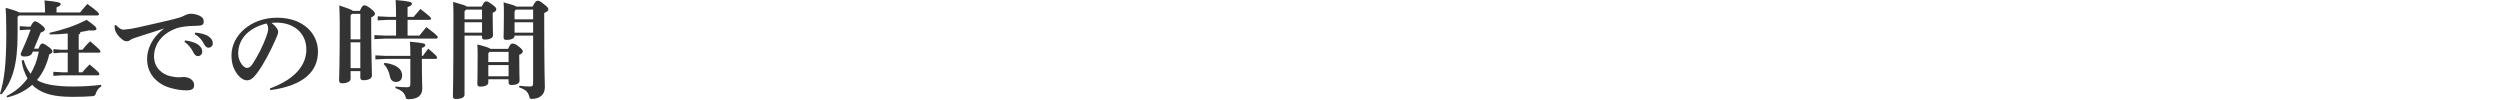 <svg width="375" height="15" viewBox="0 0 375 15" fill="none" xmlns="http://www.w3.org/2000/svg">
<g clip-path="url(#clip0_3144_14825)">
<path d="M73.248 11.888V12.384C73.248 12.752 72.784 12.992 72.016 12.992C71.744 12.992 71.6 12.864 71.6 12.592C71.6 12.272 71.648 11.456 71.648 8.352C71.648 7.536 71.632 7.12 71.6 6.672C72.944 7.008 73.408 7.184 73.568 7.328H76.208C76.528 6.624 76.688 6.528 76.864 6.528C77.104 6.528 77.344 6.608 77.808 6.976C78.32 7.376 78.416 7.536 78.416 7.712C78.416 7.92 78.288 8.032 77.888 8.224V8.64C77.888 11.008 77.936 11.744 77.936 12.08C77.936 12.544 77.44 12.752 76.704 12.752C76.432 12.752 76.288 12.64 76.288 12.368V11.888H73.248ZM73.248 9.312H76.288V7.776H73.44L73.248 7.984V9.312ZM73.248 9.76V11.44H76.288V9.76H73.248ZM77.184 5.344V5.376C77.184 5.744 76.736 5.984 75.968 5.984C75.664 5.984 75.536 5.872 75.536 5.632C75.536 5.248 75.584 4.272 75.584 2.144C75.584 1.264 75.584 0.944 75.536 0.352C76.832 0.704 77.296 0.848 77.456 0.992H79.888C80.256 0.24 80.448 0.112 80.656 0.112C80.896 0.112 81.04 0.192 81.568 0.608C82.128 1.056 82.256 1.184 82.256 1.392C82.256 1.6 82.096 1.76 81.632 1.952V2.656C81.632 10.848 81.728 12.528 81.728 13.104C81.728 14.176 80.976 14.832 79.792 14.832C79.504 14.832 79.472 14.8 79.392 14.496C79.216 13.776 78.816 13.424 77.872 13.104L77.888 12.864C78.432 12.928 79.024 12.976 79.472 12.976C79.872 12.976 79.968 12.88 79.968 12.368V5.344H77.184ZM77.184 2.896H79.968V1.44H77.36L77.184 1.712V2.896ZM77.184 3.344V4.896H79.968V3.344H77.184ZM70.032 0.992L72.256 0.992C72.592 0.32 72.704 0.208 72.912 0.208C73.136 0.208 73.264 0.256 73.824 0.672C74.352 1.072 74.448 1.2 74.448 1.376C74.448 1.584 74.32 1.744 73.904 1.92V2.336C73.904 4.064 73.952 4.96 73.952 5.328C73.952 5.68 73.456 5.936 72.736 5.936C72.432 5.936 72.304 5.824 72.304 5.584V5.344H69.68V14.208C69.68 14.608 69.2 14.848 68.368 14.848C68.08 14.848 67.936 14.736 67.936 14.496C67.936 13.936 68.016 12.192 68.016 2.56C68.016 1.52 68 0.912 67.968 0.288C69.376 0.672 69.872 0.832 70.032 0.992ZM72.304 4.896V3.344H69.68V4.896H72.304ZM72.304 2.896V1.44H69.904L69.68 1.696V2.896H72.304Z" fill="#333333"/>
<path d="M52.592 10.672V11.824C52.592 12.16 52.128 12.496 51.312 12.496C51.024 12.496 50.864 12.352 50.864 12.08C50.864 11.696 50.96 9.824 50.96 3.504C50.96 2.656 50.928 1.6 50.896 0.816C52.256 1.264 52.752 1.456 52.928 1.632H53.984C54.256 0.976 54.432 0.8 54.608 0.8C54.816 0.8 55.024 0.832 55.616 1.296C56.176 1.744 56.24 1.92 56.24 2.064C56.24 2.256 56.096 2.416 55.68 2.608V4.16C55.68 8.336 55.792 10.288 55.792 11.312C55.792 11.808 55.248 12.032 54.48 12.032C54.208 12.032 54.048 11.92 54.048 11.632V10.672H52.592ZM52.592 5.904H54.048V2.08H52.8L52.592 2.304V5.904ZM52.592 6.352V10.224H54.048V6.352H52.592ZM59.408 5.344V2.976H58.256L56.656 3.056V2.448L58.256 2.528H59.408C59.408 1.424 59.392 0.672 59.344 0C61.472 0.192 61.792 0.32 61.792 0.544C61.792 0.768 61.616 0.88 61.136 1.072V2.528H62.048C62.368 2.144 62.688 1.76 63.056 1.344C64.496 2.448 64.656 2.624 64.656 2.784C64.656 2.896 64.576 2.976 64.416 2.976H61.136V5.344H62.912C63.248 4.944 63.584 4.48 63.952 4.064C65.472 5.216 65.664 5.424 65.664 5.584C65.664 5.696 65.584 5.792 65.408 5.792H57.76L56.16 5.872V5.264L57.76 5.344H59.408ZM57.904 8.384H61.552C61.552 7.312 61.536 6.896 61.488 6.256C63.664 6.448 63.792 6.56 63.792 6.752C63.792 6.928 63.664 7.072 63.28 7.184V8.384H63.424C63.696 8.016 63.92 7.696 64.24 7.296C65.472 8.352 65.568 8.48 65.568 8.64C65.568 8.752 65.488 8.832 65.328 8.832H63.28C63.28 12.08 63.344 12.832 63.344 13.232C63.344 14.32 62.672 14.88 61.264 14.88C60.976 14.88 60.928 14.848 60.848 14.56C60.656 13.888 60.224 13.536 59.312 13.216L59.328 12.976C59.824 13.04 60.304 13.088 61.008 13.088C61.44 13.088 61.552 12.992 61.552 12.544V8.832H57.904L56.304 8.912V8.304L57.904 8.384ZM57.552 9.616L57.696 9.424C59.568 9.68 60.32 10.416 60.32 11.296C60.32 11.968 59.952 12.288 59.392 12.288C58.944 12.288 58.608 12.032 58.512 11.536C58.336 10.688 58.016 10.032 57.552 9.616Z" fill="#333333"/>
<path d="M40.56 13.52L40.496 13.264C44.464 11.808 45.952 9.632 45.952 7.408C45.952 5.008 44.128 3.392 41.472 3.392C41.184 3.392 40.928 3.408 40.704 3.424C41.456 3.984 41.728 4.48 41.728 4.784C41.728 5.104 41.472 5.6 41.216 6.192C40.576 7.632 39.568 9.616 38.576 10.944C38.048 11.648 37.632 12.048 37.04 12.048C36.544 12.048 35.968 11.648 35.536 11.04C35.024 10.32 34.72 9.472 34.72 8.32C34.72 5.296 37.632 2.656 41.552 2.656C45.536 2.656 47.696 5.072 47.696 7.728C47.696 10.72 45.568 12.832 40.56 13.52ZM39.984 3.52C37.232 4.192 35.728 5.904 35.728 8.016C35.728 8.672 35.936 9.2 36.256 9.648C36.464 9.936 36.8 10.192 37.024 10.192C37.312 10.192 37.6 10.032 37.872 9.616C38.672 8.4 39.44 6.88 39.952 5.472C40.064 5.152 40.224 4.656 40.224 4.352C40.224 4.112 40.192 3.808 39.984 3.52Z" fill="#333333"/>
<path d="M27.664 6.288L27.76 6.064C28.384 6.128 29.28 6.352 29.776 6.736C30.112 7.008 30.336 7.328 30.336 7.712C30.336 8.176 30.048 8.416 29.68 8.416C29.36 8.416 29.168 8.192 28.944 7.744C28.688 7.248 28.224 6.64 27.664 6.288ZM29.2 5.12L29.28 4.896C29.968 4.944 30.736 5.088 31.28 5.456C31.744 5.776 31.92 6.112 31.92 6.512C31.92 6.912 31.632 7.152 31.264 7.152C31.04 7.152 30.832 7.056 30.592 6.576C30.288 5.984 29.856 5.488 29.2 5.12ZM17.2 3.792L17.408 3.76C17.952 4.336 18.224 4.448 18.544 4.448C18.608 4.448 18.672 4.432 18.72 4.432C19.344 4.384 20 4.272 20.624 4.128C22.72 3.664 24.784 3.184 25.968 2.896C26.704 2.72 27.2 2.56 27.552 2.384C28.032 2.144 28.336 2.064 28.592 2.064C28.944 2.064 29.44 2.128 29.92 2.352C30.416 2.576 30.56 2.88 30.56 3.248C30.56 3.68 30.352 3.872 29.456 3.872C27.952 3.872 26.944 4.08 26.496 4.24C24.272 5.024 23.104 6.672 23.104 8.48C23.104 10.24 24.448 11.184 25.536 11.424C26.128 11.552 26.496 11.6 26.752 11.6C26.832 11.6 26.944 11.584 26.992 11.584C27.168 11.568 27.344 11.552 27.504 11.552C28.544 11.552 29.12 12.144 29.12 12.736C29.12 13.296 28.864 13.552 27.952 13.552C26.816 13.552 25.344 13.216 24.512 12.784C22.864 11.92 22.064 10.512 22.064 8.88C22.064 7.472 22.672 5.728 24.64 4.256C23.296 4.72 22.128 5.056 20.464 5.6C20.112 5.712 19.696 5.872 19.488 6.032C19.376 6.128 19.184 6.192 19.024 6.192C18.848 6.192 18.624 6.144 18.352 5.936C17.712 5.44 17.328 4.864 17.232 4.4C17.216 4.288 17.2 4.208 17.2 4.048V3.792Z" fill="#333333"/>
<path d="M11.808 10.848H12.352C12.624 10.512 12.992 10.096 13.44 9.664C14.896 10.88 14.912 10.976 14.912 11.12C14.912 11.216 14.816 11.296 14.656 11.296H9.344L8 11.376V10.768L9.344 10.848H10.16V7.904H9.136L8.016 7.984V7.376L9.136 7.456H10.16V5.024C9.248 5.12 8.336 5.168 7.472 5.168L7.424 4.928C9.296 4.512 11.28 3.872 12.992 2.976C14.336 3.92 14.464 4.112 14.464 4.336C14.464 4.512 14.32 4.576 13.856 4.576C13.712 4.576 13.536 4.576 13.328 4.56C12.944 4.656 12.512 4.736 12.064 4.8C12.048 5.008 11.952 5.12 11.808 5.184V7.456H12.368C12.64 7.12 12.976 6.704 13.52 6.192C15.008 7.456 15.072 7.584 15.072 7.728C15.072 7.824 14.976 7.904 14.816 7.904H11.808V10.848ZM4.912 7.744L4.832 7.952C4.688 8.336 4.24 8.48 3.632 8.48C3.248 8.48 3.104 8.336 3.104 8.048C3.664 6.8 4.16 5.664 4.592 4.448H4.08L2.96 4.528V3.92L4.08 4H4.576C4.912 3.344 5.056 3.2 5.232 3.2C5.44 3.2 5.632 3.28 6.144 3.68C6.656 4.08 6.736 4.224 6.736 4.368C6.736 4.56 6.592 4.72 6.112 4.88L5.104 7.296H5.776C6.016 6.688 6.176 6.528 6.336 6.528C6.544 6.528 6.688 6.592 7.232 6.992C7.68 7.312 7.872 7.536 7.872 7.696C7.872 7.904 7.712 8.032 7.392 8.144C7.04 9.664 6.432 10.96 5.552 12C5.648 12.048 5.728 12.112 5.824 12.16C6.704 12.64 8.4 12.976 10.88 12.976C12.496 12.976 13.92 12.88 15.184 12.72V12.96C14.8 13.2 14.544 13.536 14.416 13.92C14.272 14.352 14.224 14.4 13.808 14.432C12.96 14.496 12.096 14.528 10.864 14.528C8.064 14.528 6.512 14.064 5.328 13.168C5.152 13.04 4.992 12.896 4.832 12.72C3.856 13.6 2.608 14.24 1.088 14.608L0.976 14.4C2.288 13.76 3.328 12.864 4.128 11.76C3.68 10.976 3.344 10.032 3.248 9.088L3.552 8.992C3.776 9.76 4.128 10.48 4.592 11.072C4.864 10.592 5.104 10.096 5.312 9.568C5.536 8.976 5.68 8.368 5.824 7.744H4.912ZM2.896 1.872H6.752V1.632C6.752 1.072 6.72 0.592 6.672 0.064C8.656 0.256 9.104 0.384 9.104 0.592C9.104 0.816 8.944 0.912 8.48 1.104V1.872H12.016C12.336 1.456 12.704 1.04 13.104 0.592C14.608 1.68 14.848 1.952 14.848 2.112C14.848 2.224 14.768 2.32 14.592 2.32H2.848L2.64 2.528V5.088C2.64 9.632 1.92 12.096 0.224 14.16L0 14.064C0.64 12.048 0.944 9.568 0.944 5.12C0.944 2.704 0.896 1.968 0.848 1.168C2.096 1.52 2.656 1.712 2.896 1.872Z" fill="#333333"/>
</g>
<defs>
<clipPath id="clip0_3144_14825">
<rect width="375" height="15" fill="white"/>
</clipPath>
</defs>
</svg>

